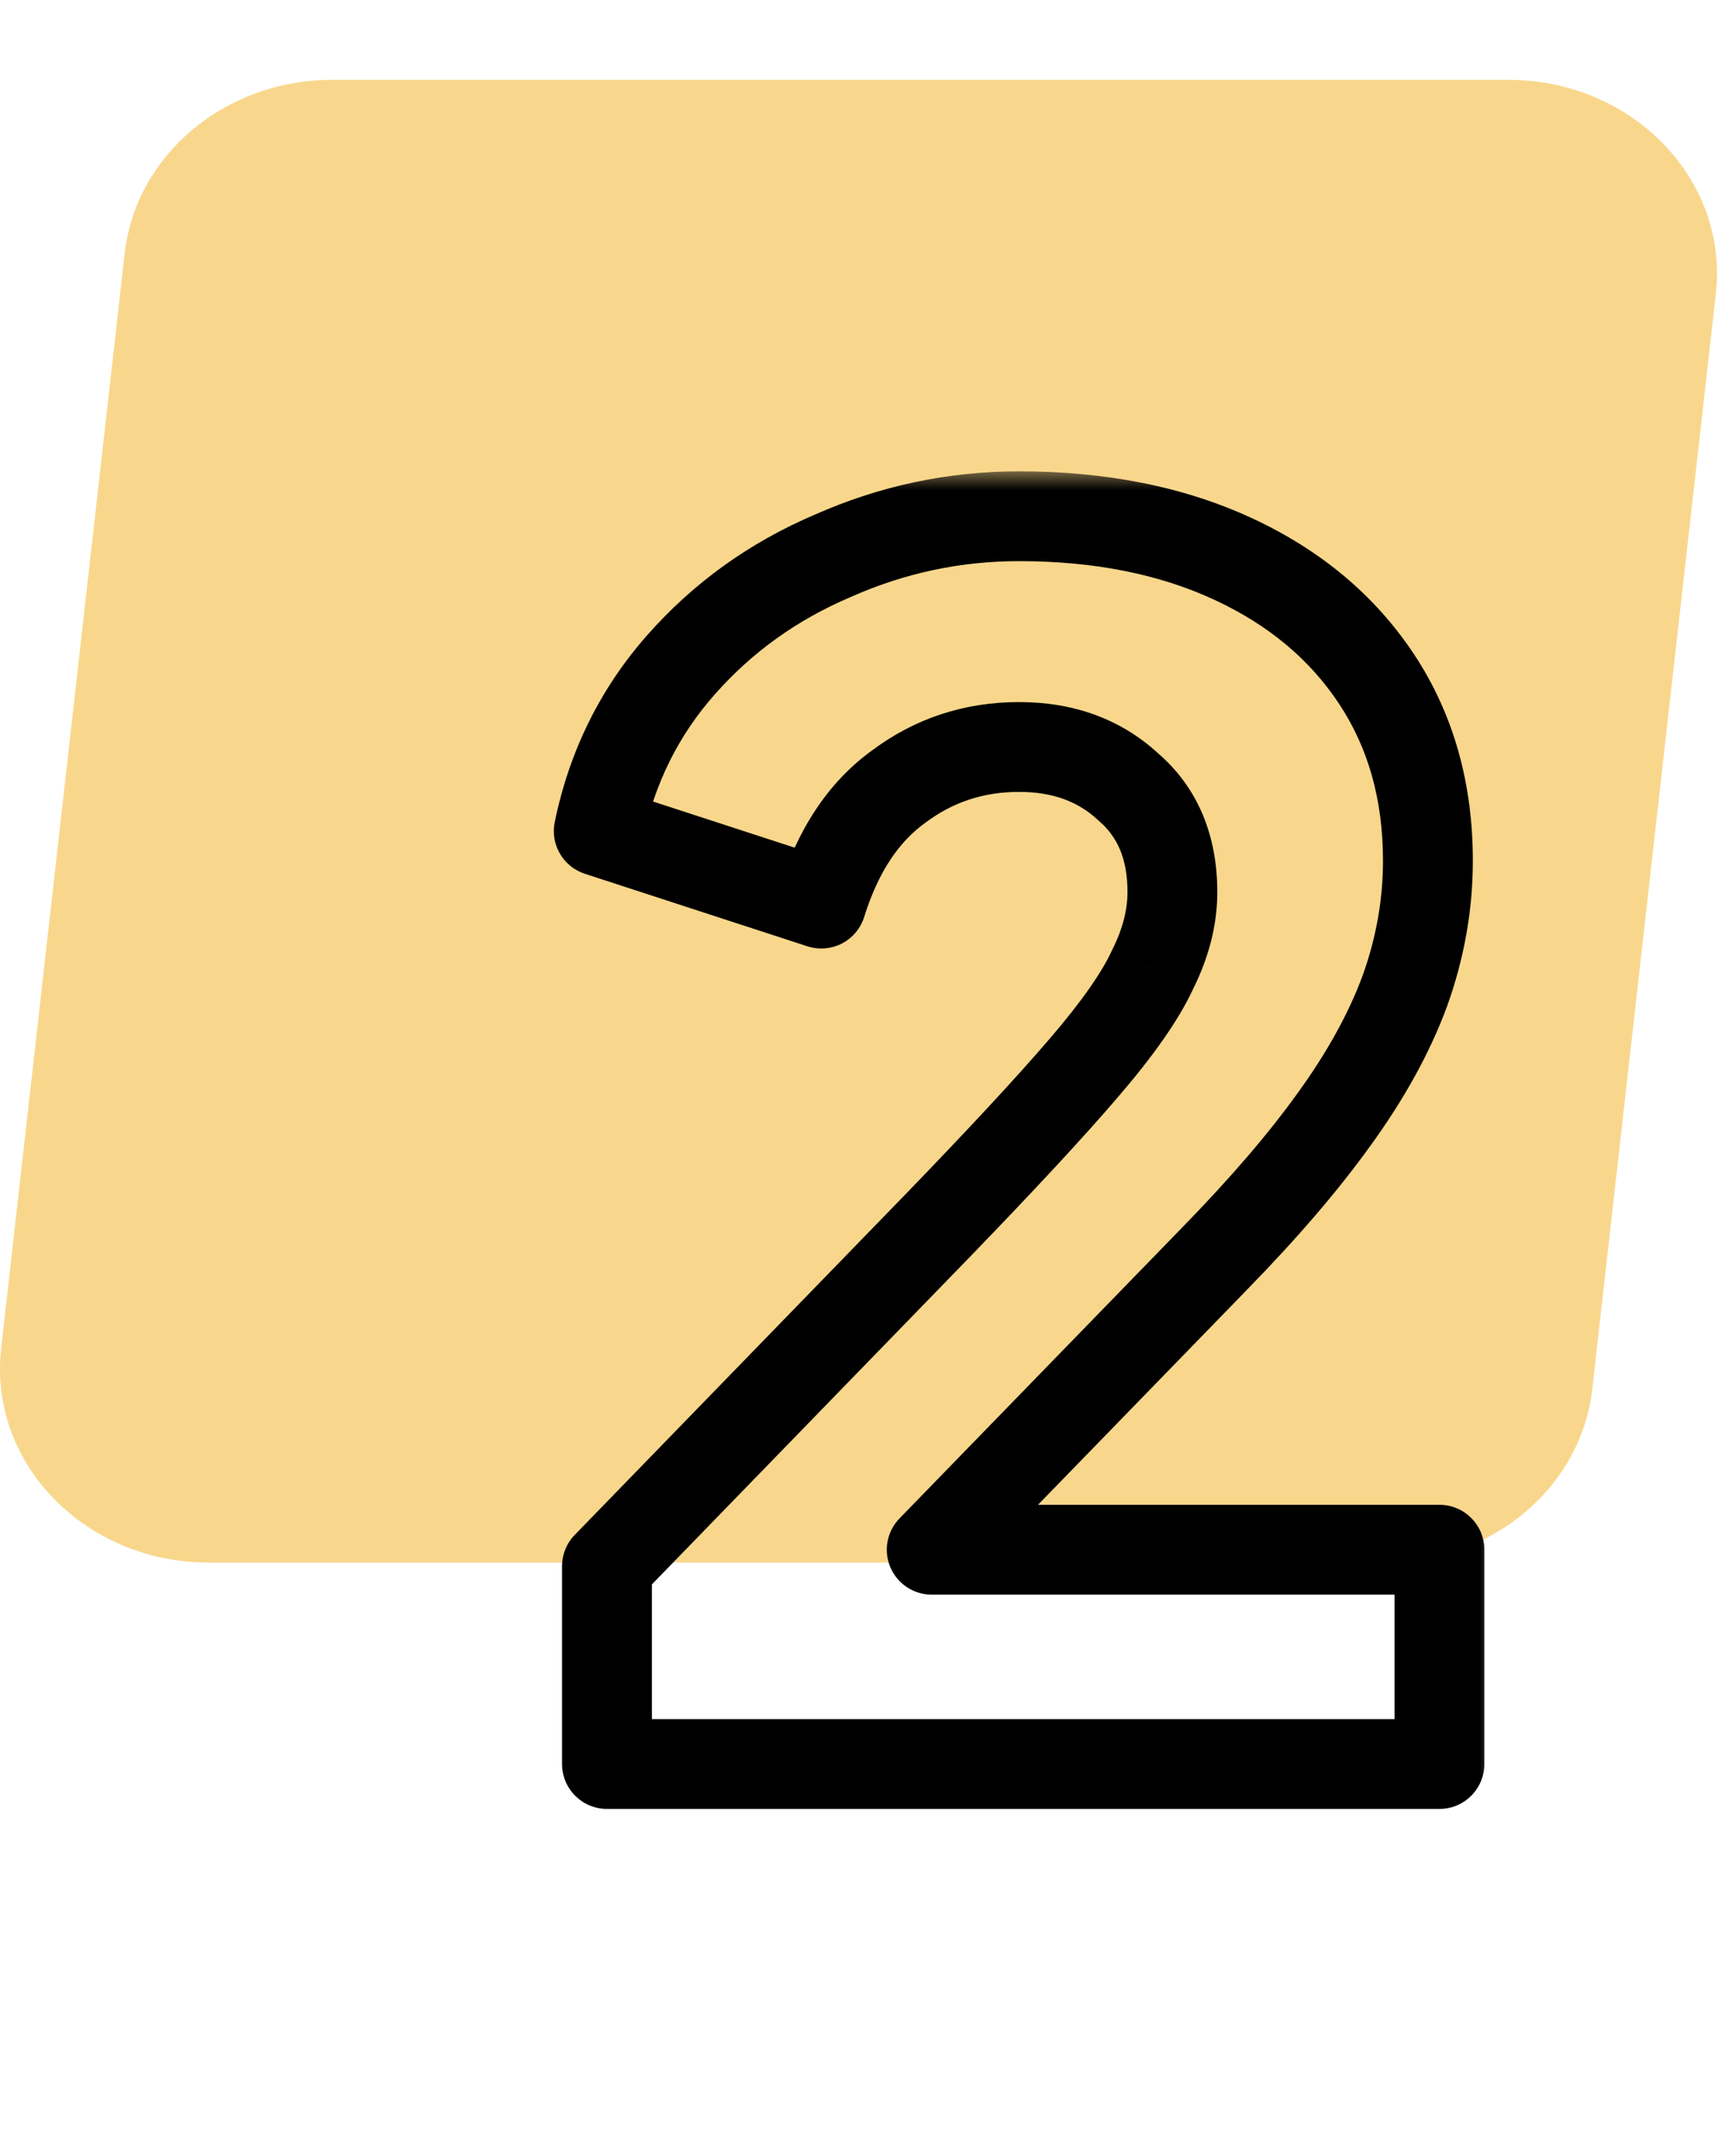 <svg width="44" height="55" viewBox="0 0 44 55" fill="none" xmlns="http://www.w3.org/2000/svg">
<path d="M5.32 39.861H35.325C38.048 39.861 40.331 37.95 40.615 35.433L43.766 7.496C44.096 4.578 41.633 2.037 38.476 2.037H8.471C5.748 2.037 3.464 3.948 3.18 6.465L0.029 34.402C-0.3 37.32 2.163 39.861 5.32 39.861Z" fill="#F8D78C"/>
<mask id="path-2-outside-1_1_1026" maskUnits="userSpaceOnUse" x="13.24" y="12" width="25" height="35" fill="black">
<rect fill="white" x="13.24" y="12" width="25" height="35"/>
<path d="M15.482 45V39.954L23.892 31.292C25.546 29.582 26.793 28.237 27.634 27.256C28.503 26.247 29.092 25.405 29.4 24.733C29.736 24.06 29.905 23.401 29.905 22.756C29.905 21.607 29.526 20.71 28.769 20.065C28.041 19.393 27.116 19.056 25.994 19.056C24.845 19.056 23.822 19.393 22.925 20.065C22.028 20.71 21.369 21.705 20.948 23.051L15.272 21.201C15.608 19.575 16.309 18.159 17.374 16.954C18.439 15.748 19.729 14.823 21.243 14.179C22.756 13.506 24.34 13.169 25.994 13.169C28.069 13.169 29.891 13.534 31.46 14.263C33.03 14.992 34.25 16.015 35.119 17.332C35.988 18.65 36.422 20.192 36.422 21.958C36.422 23.079 36.226 24.186 35.834 25.279C35.441 26.345 34.838 27.438 34.025 28.559C33.24 29.652 32.217 30.844 30.956 32.133L23.766 39.534H36.717V45H15.482Z"/>
</mask>
<path d="M15.482 45H14.336C14.336 45.633 14.849 46.146 15.482 46.146V45ZM15.482 39.954L14.66 39.156C14.452 39.37 14.336 39.656 14.336 39.954H15.482ZM23.892 31.292L24.714 32.09L24.715 32.089L23.892 31.292ZM27.634 27.256L26.766 26.508L26.764 26.51L27.634 27.256ZM29.4 24.733L28.375 24.22C28.369 24.232 28.364 24.244 28.358 24.255L29.4 24.733ZM28.769 20.065L27.992 20.907C28.003 20.918 28.015 20.928 28.026 20.938L28.769 20.065ZM22.925 20.065L23.593 20.996C23.6 20.991 23.606 20.987 23.612 20.982L22.925 20.065ZM20.948 23.051L20.593 24.14C20.885 24.235 21.202 24.209 21.474 24.069C21.746 23.929 21.951 23.685 22.042 23.393L20.948 23.051ZM15.272 21.201L14.15 20.969C14.032 21.54 14.362 22.109 14.917 22.29L15.272 21.201ZM17.374 16.954L16.516 16.195H16.516L17.374 16.954ZM21.243 14.179L21.692 15.233C21.697 15.23 21.703 15.228 21.708 15.226L21.243 14.179ZM31.46 14.263L30.978 15.302L31.46 14.263ZM35.119 17.332L36.075 16.701L35.119 17.332ZM35.834 25.279L36.909 25.675L36.912 25.666L35.834 25.279ZM34.025 28.559L33.098 27.887L33.095 27.891L34.025 28.559ZM30.956 32.133L30.137 31.332L30.134 31.335L30.956 32.133ZM23.766 39.534L22.944 38.735C22.623 39.066 22.531 39.556 22.71 39.98C22.89 40.404 23.305 40.68 23.766 40.68V39.534ZM36.717 39.534H37.862C37.862 38.901 37.349 38.388 36.717 38.388V39.534ZM36.717 45V46.146C37.349 46.146 37.862 45.633 37.862 45H36.717ZM16.628 45V39.954H14.336V45H16.628ZM16.304 40.752L24.714 32.09L23.07 30.494L14.66 39.156L16.304 40.752ZM24.715 32.089C26.374 30.374 27.641 29.009 28.504 28.001L26.764 26.51C25.946 27.465 24.717 28.791 23.068 30.496L24.715 32.089ZM28.502 28.003C29.395 26.967 30.066 26.029 30.442 25.21L28.358 24.255C28.117 24.782 27.611 25.526 26.766 26.508L28.502 28.003ZM30.425 25.245C30.828 24.44 31.05 23.607 31.05 22.756H28.759C28.759 23.196 28.645 23.68 28.375 24.22L30.425 25.245ZM31.05 22.756C31.05 21.33 30.566 20.091 29.512 19.193L28.026 20.938C28.486 21.33 28.759 21.885 28.759 22.756H31.05ZM29.547 19.224C28.578 18.329 27.363 17.91 25.994 17.91V20.202C26.868 20.202 27.503 20.456 27.992 20.907L29.547 19.224ZM25.994 17.91C24.604 17.91 23.338 18.323 22.237 19.149L23.612 20.982C24.306 20.462 25.086 20.202 25.994 20.202V17.91ZM22.256 19.135C21.107 19.96 20.329 21.192 19.855 22.709L22.042 23.393C22.409 22.218 22.948 21.46 23.593 20.996L22.256 19.135ZM21.303 21.961L15.627 20.111L14.917 22.29L20.593 24.14L21.303 21.961ZM16.394 21.433C16.691 19.996 17.304 18.764 18.233 17.713L16.516 16.195C15.314 17.555 14.525 19.154 14.15 20.969L16.394 21.433ZM18.233 17.713C19.183 16.638 20.331 15.812 21.692 15.233L20.794 13.124C19.127 13.834 17.696 14.859 16.516 16.195L18.233 17.713ZM21.708 15.226C23.076 14.618 24.501 14.315 25.994 14.315V12.024C24.18 12.024 22.437 12.394 20.777 13.132L21.708 15.226ZM25.994 14.315C27.934 14.315 29.586 14.656 30.978 15.302L31.943 13.223C30.195 12.412 28.203 12.024 25.994 12.024V14.315ZM30.978 15.302C32.374 15.95 33.421 16.84 34.162 17.963L36.075 16.701C35.078 15.19 33.686 14.033 31.943 13.223L30.978 15.302ZM34.162 17.963C34.893 19.072 35.276 20.388 35.276 21.958H37.568C37.568 19.995 37.082 18.228 36.075 16.701L34.162 17.963ZM35.276 21.958C35.276 22.942 35.105 23.919 34.755 24.892L36.912 25.666C37.347 24.454 37.568 23.216 37.568 21.958H35.276ZM34.758 24.883C34.409 25.831 33.862 26.832 33.098 27.887L34.953 29.232C35.815 28.043 36.473 26.858 36.909 25.675L34.758 24.883ZM33.095 27.891C32.353 28.924 31.37 30.071 30.137 31.332L31.775 32.934C33.064 31.617 34.128 30.381 34.956 29.227L33.095 27.891ZM30.134 31.335L22.944 38.735L24.587 40.332L31.778 32.932L30.134 31.335ZM23.766 40.68H36.717V38.388H23.766V40.68ZM35.571 39.534V45H37.862V39.534H35.571ZM36.717 43.854H15.482V46.146H36.717V43.854Z" fill="black" mask="url(#path-2-outside-1_1_1026)"/>
</svg>
